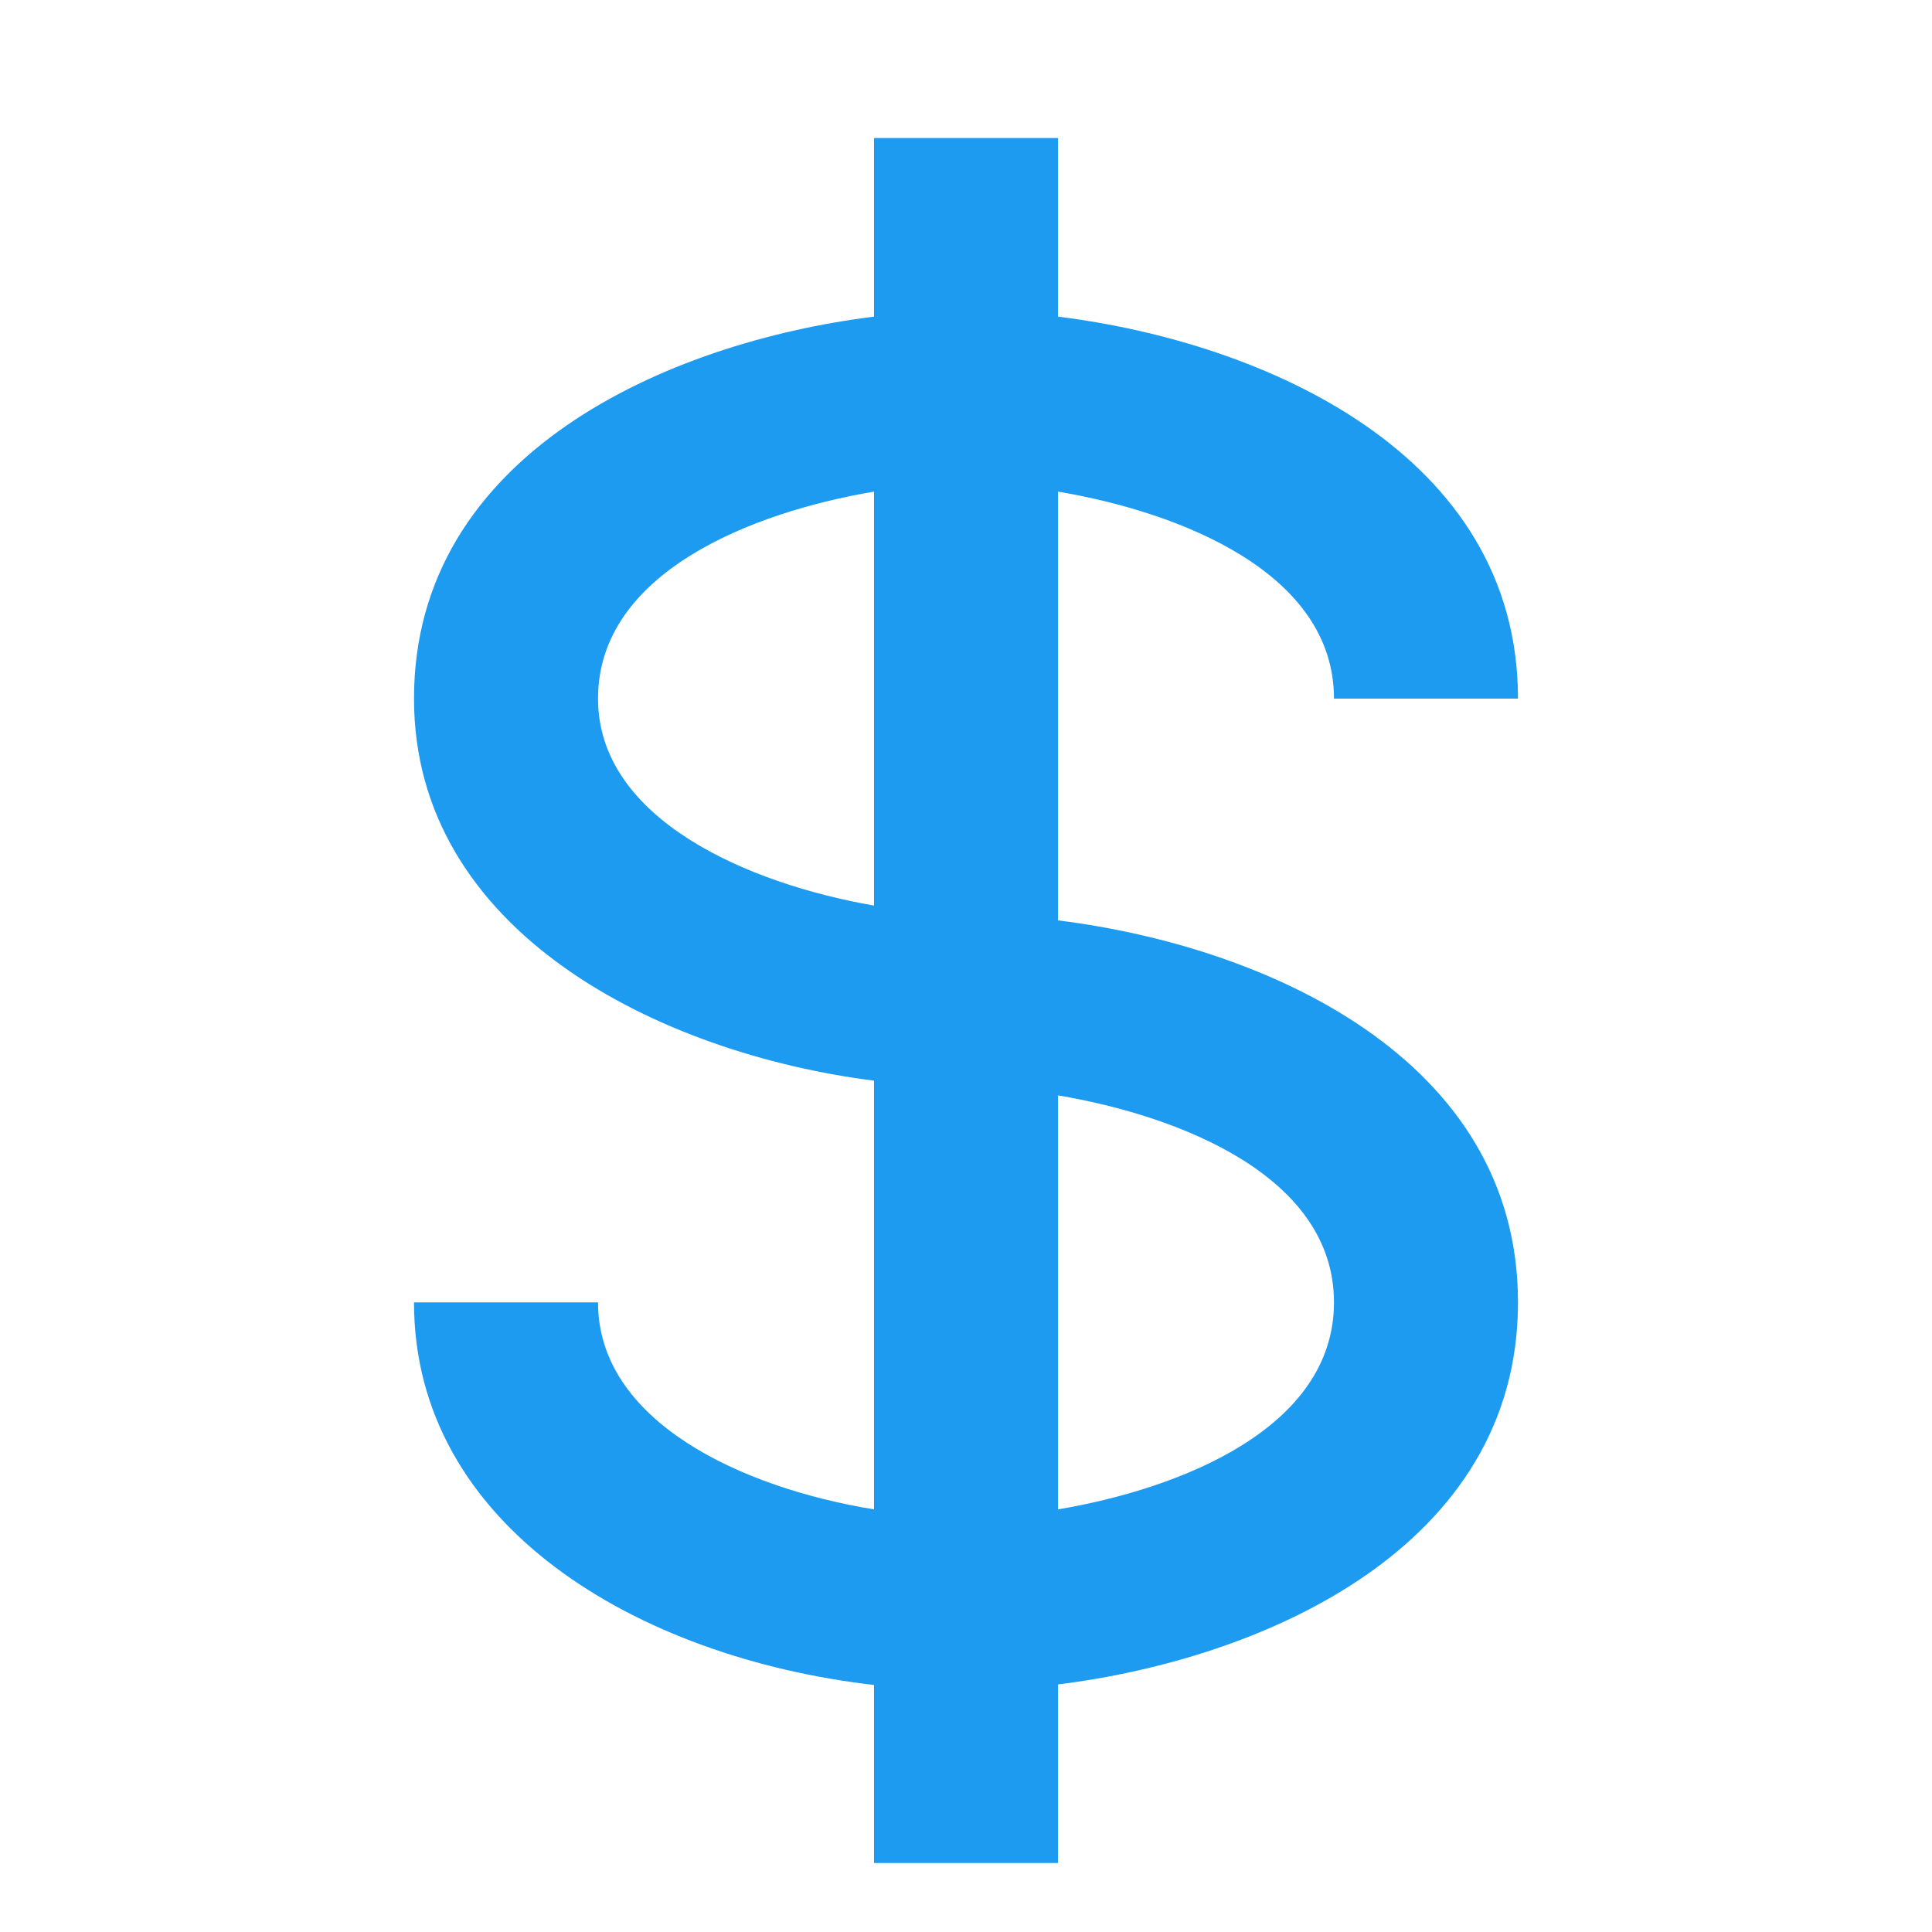 <svg width="28" height="28" viewBox="0 0 28 28" fill="none" xmlns="http://www.w3.org/2000/svg">
<path d="M19.333 10.125H22C22 6.579 18.327 4.961 15.333 4.589V2H12.667V4.589C9.673 4.961 6 6.579 6 10.125C6 13.507 9.555 15.267 12.667 15.662V21.875C10.736 21.561 8.667 20.595 8.667 18.875H6C6 22.111 9.233 24.024 12.667 24.42V27H15.333V24.412C18.327 24.04 22 22.421 22 18.875C22 15.329 18.327 13.711 15.333 13.339V7.125C17.107 7.424 19.333 8.301 19.333 10.125ZM8.667 10.125C8.667 8.301 10.893 7.424 12.667 7.125V13.124C10.839 12.807 8.667 11.871 8.667 10.125ZM19.333 18.875C19.333 20.699 17.107 21.576 15.333 21.875V15.875C17.107 16.174 19.333 17.051 19.333 18.875Z" fill="#1D9BF0"/>
</svg>
